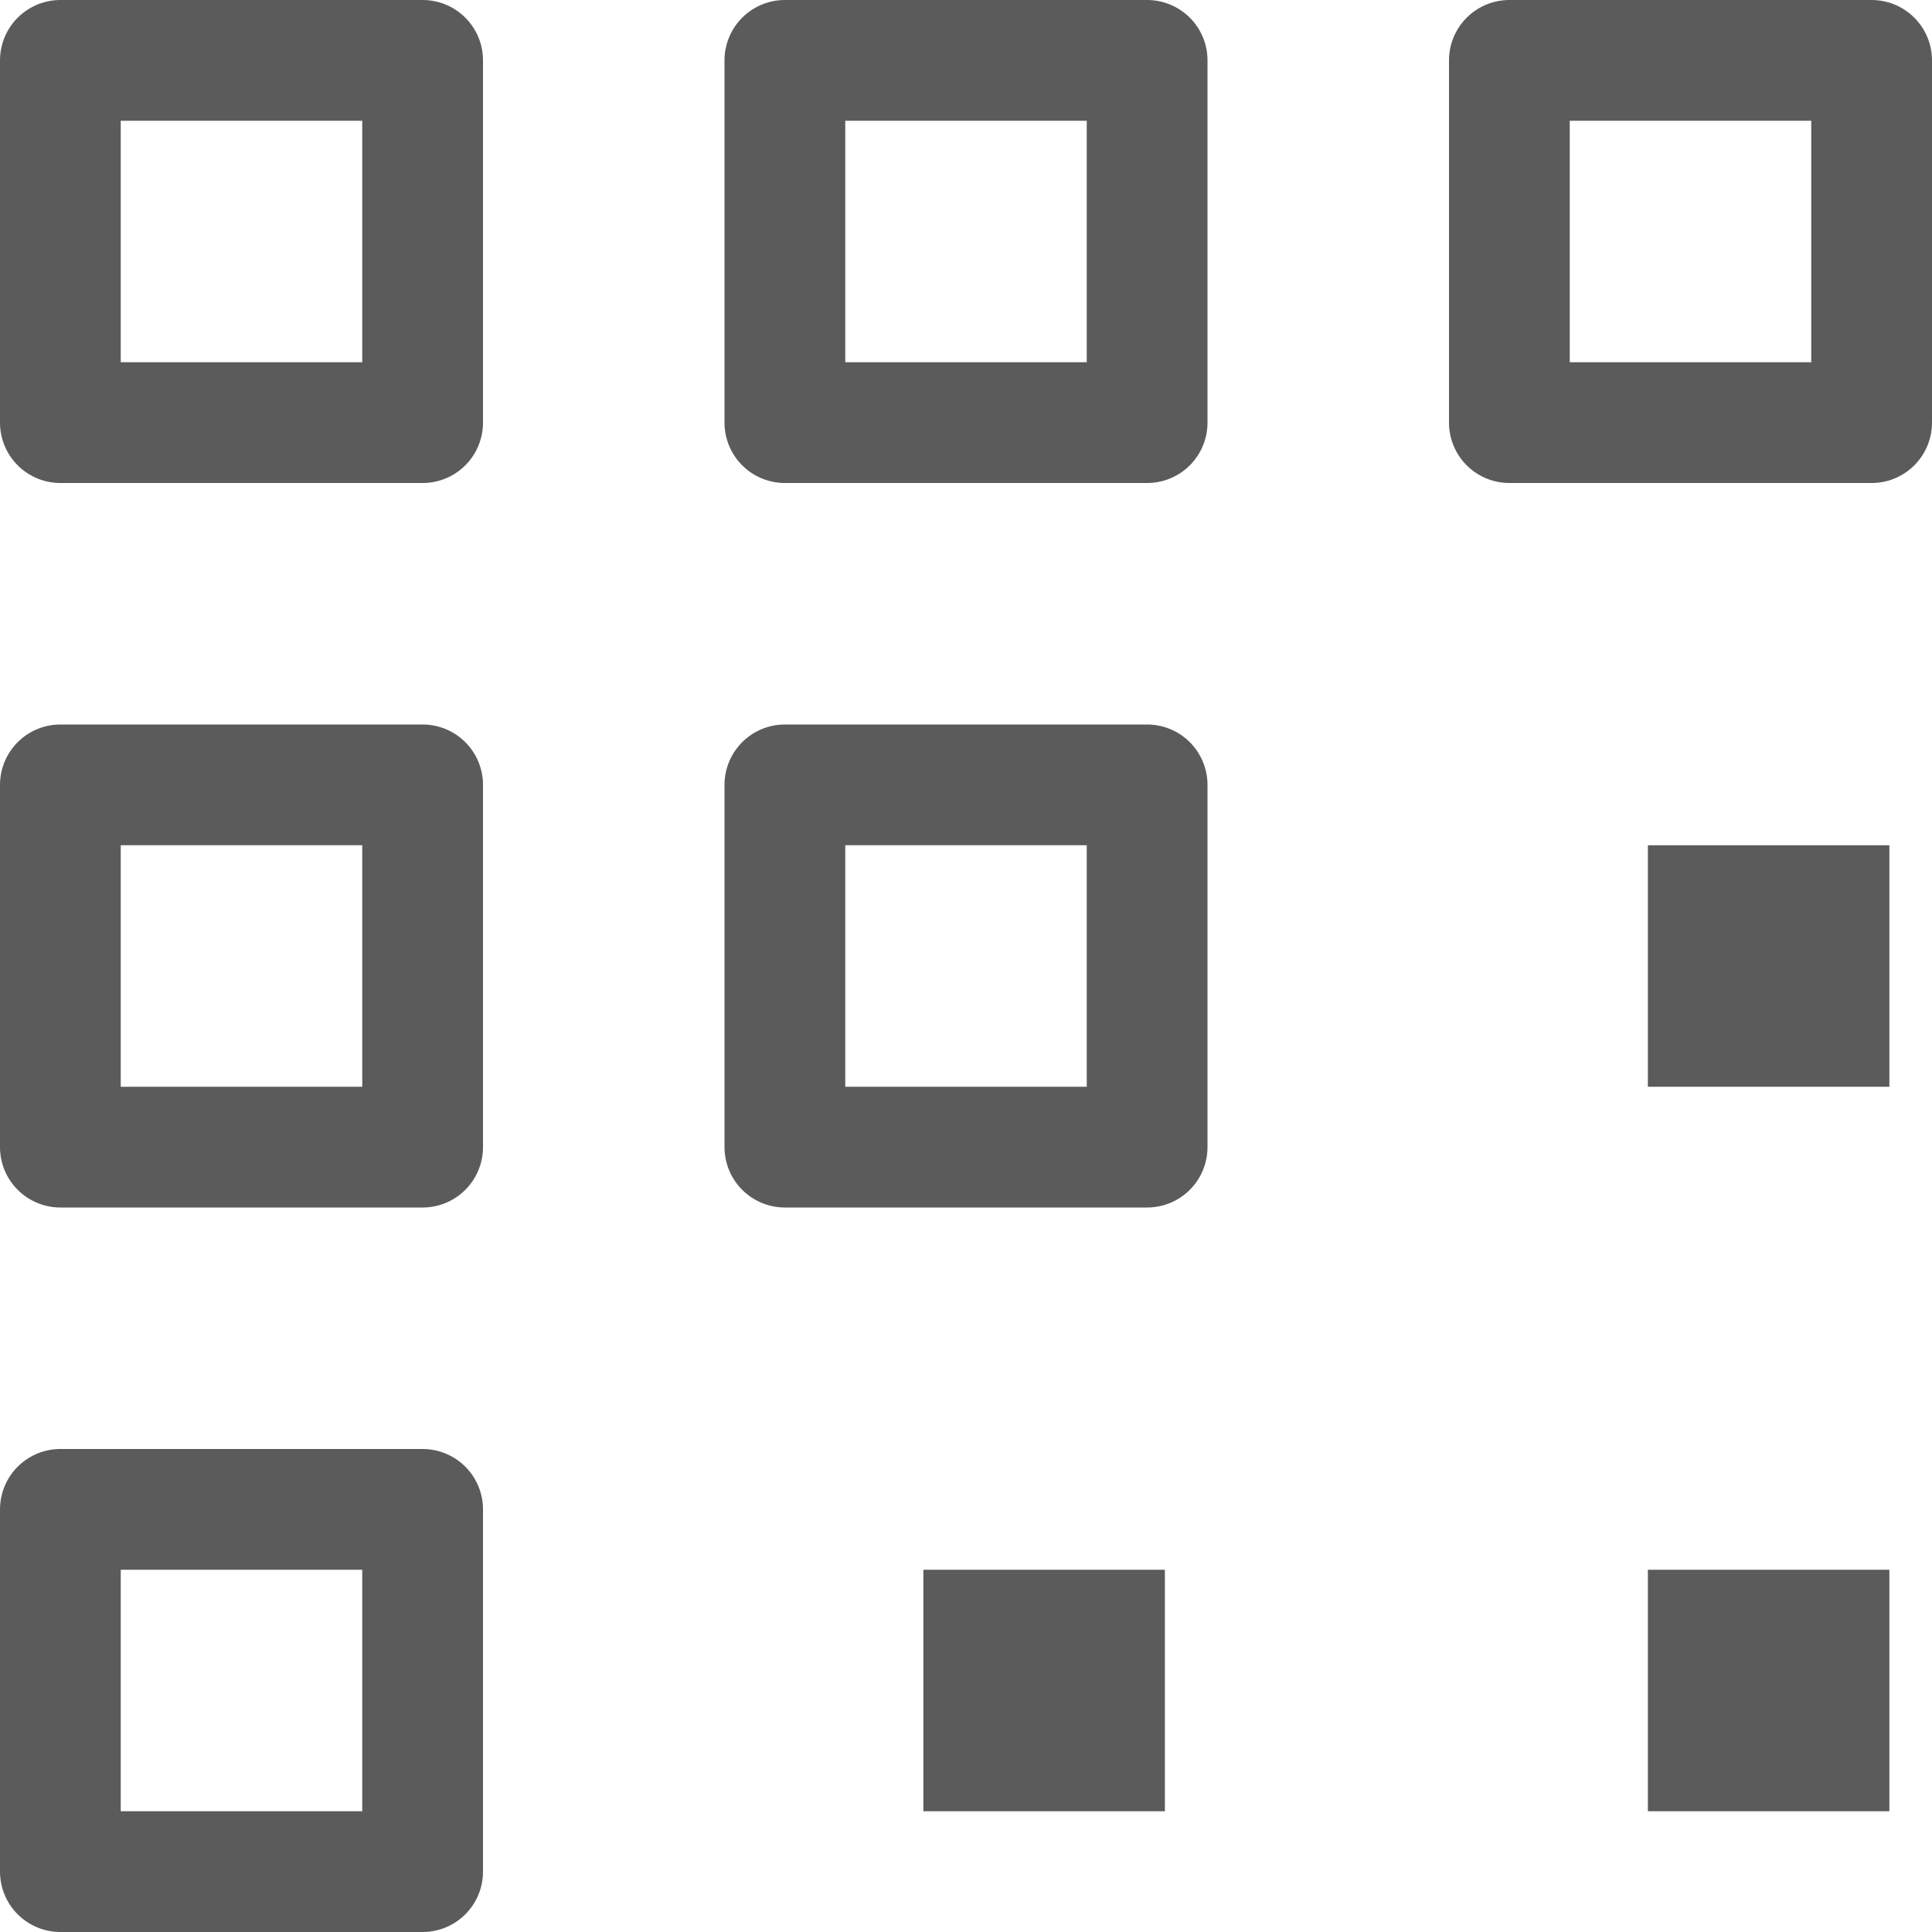 <svg xmlns="http://www.w3.org/2000/svg" width="16" height="16" viewBox="0 0 16 16">
  <g id="selection" transform="translate(0.765 0.5)">
    <rect id="Rectangle_198" data-name="Rectangle 198" width="3" height="3" transform="translate(-0.265)" fill="none" stroke="#5b5b5b" stroke-linecap="round" stroke-linejoin="round" stroke-width="1"/>
    <rect id="Rectangle_199" data-name="Rectangle 199" width="3" height="3" transform="translate(5.735)" fill="none" stroke="#5b5b5b" stroke-linecap="round" stroke-linejoin="round" stroke-width="1"/>
    <rect id="Rectangle_200" data-name="Rectangle 200" width="3" height="3" transform="translate(-0.265 6)" fill="none" stroke="#5b5b5b" stroke-linecap="round" stroke-linejoin="round" stroke-width="1"/>
    <rect id="Rectangle_201" data-name="Rectangle 201" width="3" height="3" transform="translate(-0.265 12)" fill="none" stroke="#5b5b5b" stroke-linecap="round" stroke-linejoin="round" stroke-width="1"/>
    <rect id="Rectangle_202" data-name="Rectangle 202" width="3" height="3" transform="translate(5.735 6)" fill="none" stroke="#5b5b5b" stroke-linecap="round" stroke-linejoin="round" stroke-width="1"/>
    <rect id="Rectangle_203" data-name="Rectangle 203" width="3" height="3" transform="translate(11.735)" fill="none" stroke="#5b5b5b" stroke-linecap="round" stroke-linejoin="round" stroke-width="1"/>
    <rect id="Rectangle_204" data-name="Rectangle 204" width="2" height="2" transform="translate(12.882 6.5)" fill="#5b5b5b"/>
    <rect id="Rectangle_205" data-name="Rectangle 205" width="2" height="2" transform="translate(6.882 12.5)" fill="#5b5b5b"/>
    <rect id="Rectangle_206" data-name="Rectangle 206" width="2" height="2" transform="translate(12.882 12.5)" fill="#5b5b5b"/>
  </g>
</svg>
